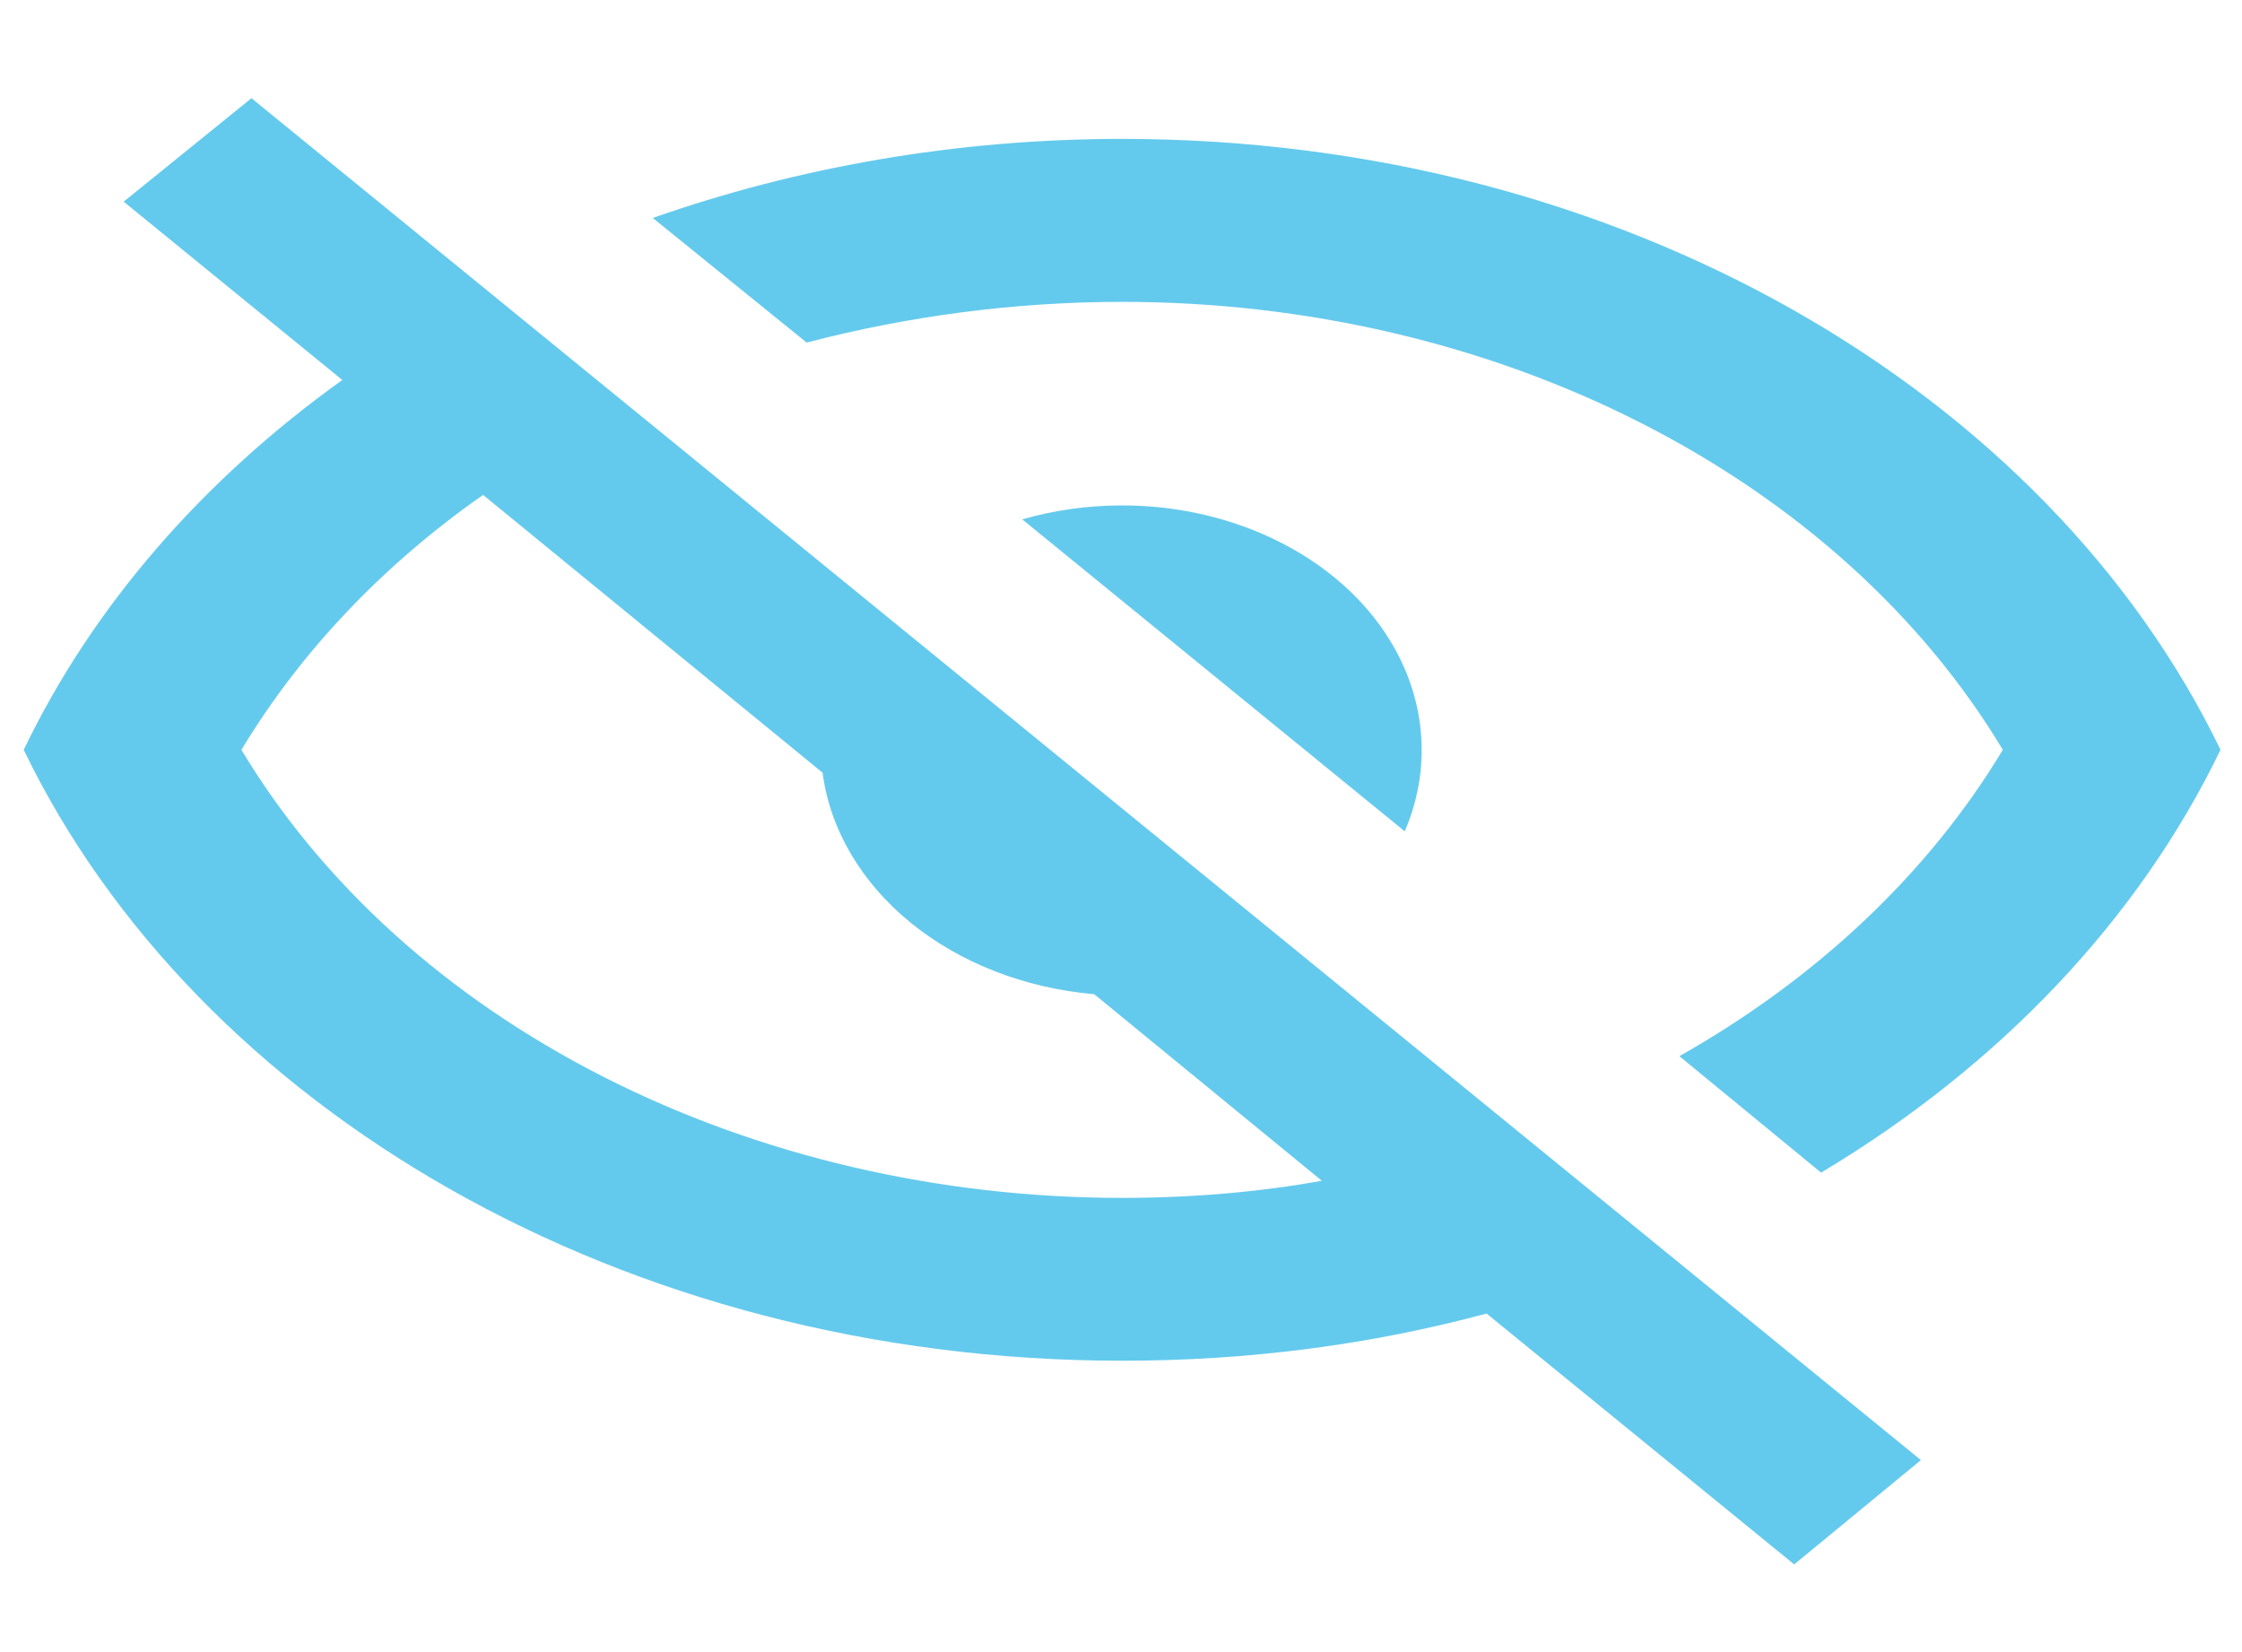 <svg width="19" height="14" viewBox="0 0 19 14" fill="none" xmlns="http://www.w3.org/2000/svg">
<path d="M1.048 1.709L2.131 0.832L16.279 12.373L15.205 13.257L12.598 11.131C11.625 11.393 10.593 11.531 9.51 11.531C5.279 11.531 1.665 9.385 0.201 6.354C0.785 5.139 1.716 4.069 2.901 3.22L1.048 1.709ZM9.51 4.283C10.183 4.283 10.829 4.502 11.305 4.89C11.781 5.278 12.048 5.805 12.048 6.354C12.049 6.589 12 6.823 11.905 7.045L8.663 4.401C8.935 4.323 9.221 4.283 9.51 4.283ZM9.51 1.177C13.741 1.177 17.354 3.324 18.818 6.354C18.127 7.785 16.954 9.027 15.433 9.937L14.232 8.95C15.402 8.289 16.346 7.396 16.973 6.354C16.289 5.215 15.227 4.256 13.908 3.585C12.588 2.913 11.065 2.558 9.51 2.558C8.587 2.558 7.682 2.682 6.836 2.903L5.532 1.847C6.751 1.419 8.097 1.177 9.51 1.177ZM2.046 6.354C2.73 7.493 3.792 8.453 5.112 9.124C6.431 9.795 7.955 10.151 9.51 10.151C10.094 10.151 10.669 10.102 11.202 10.006L9.273 8.425C8.684 8.374 8.134 8.159 7.716 7.818C7.297 7.476 7.034 7.028 6.971 6.548L4.094 4.194C3.256 4.78 2.554 5.512 2.046 6.354Z" fill="#64CAED"/>
</svg>
